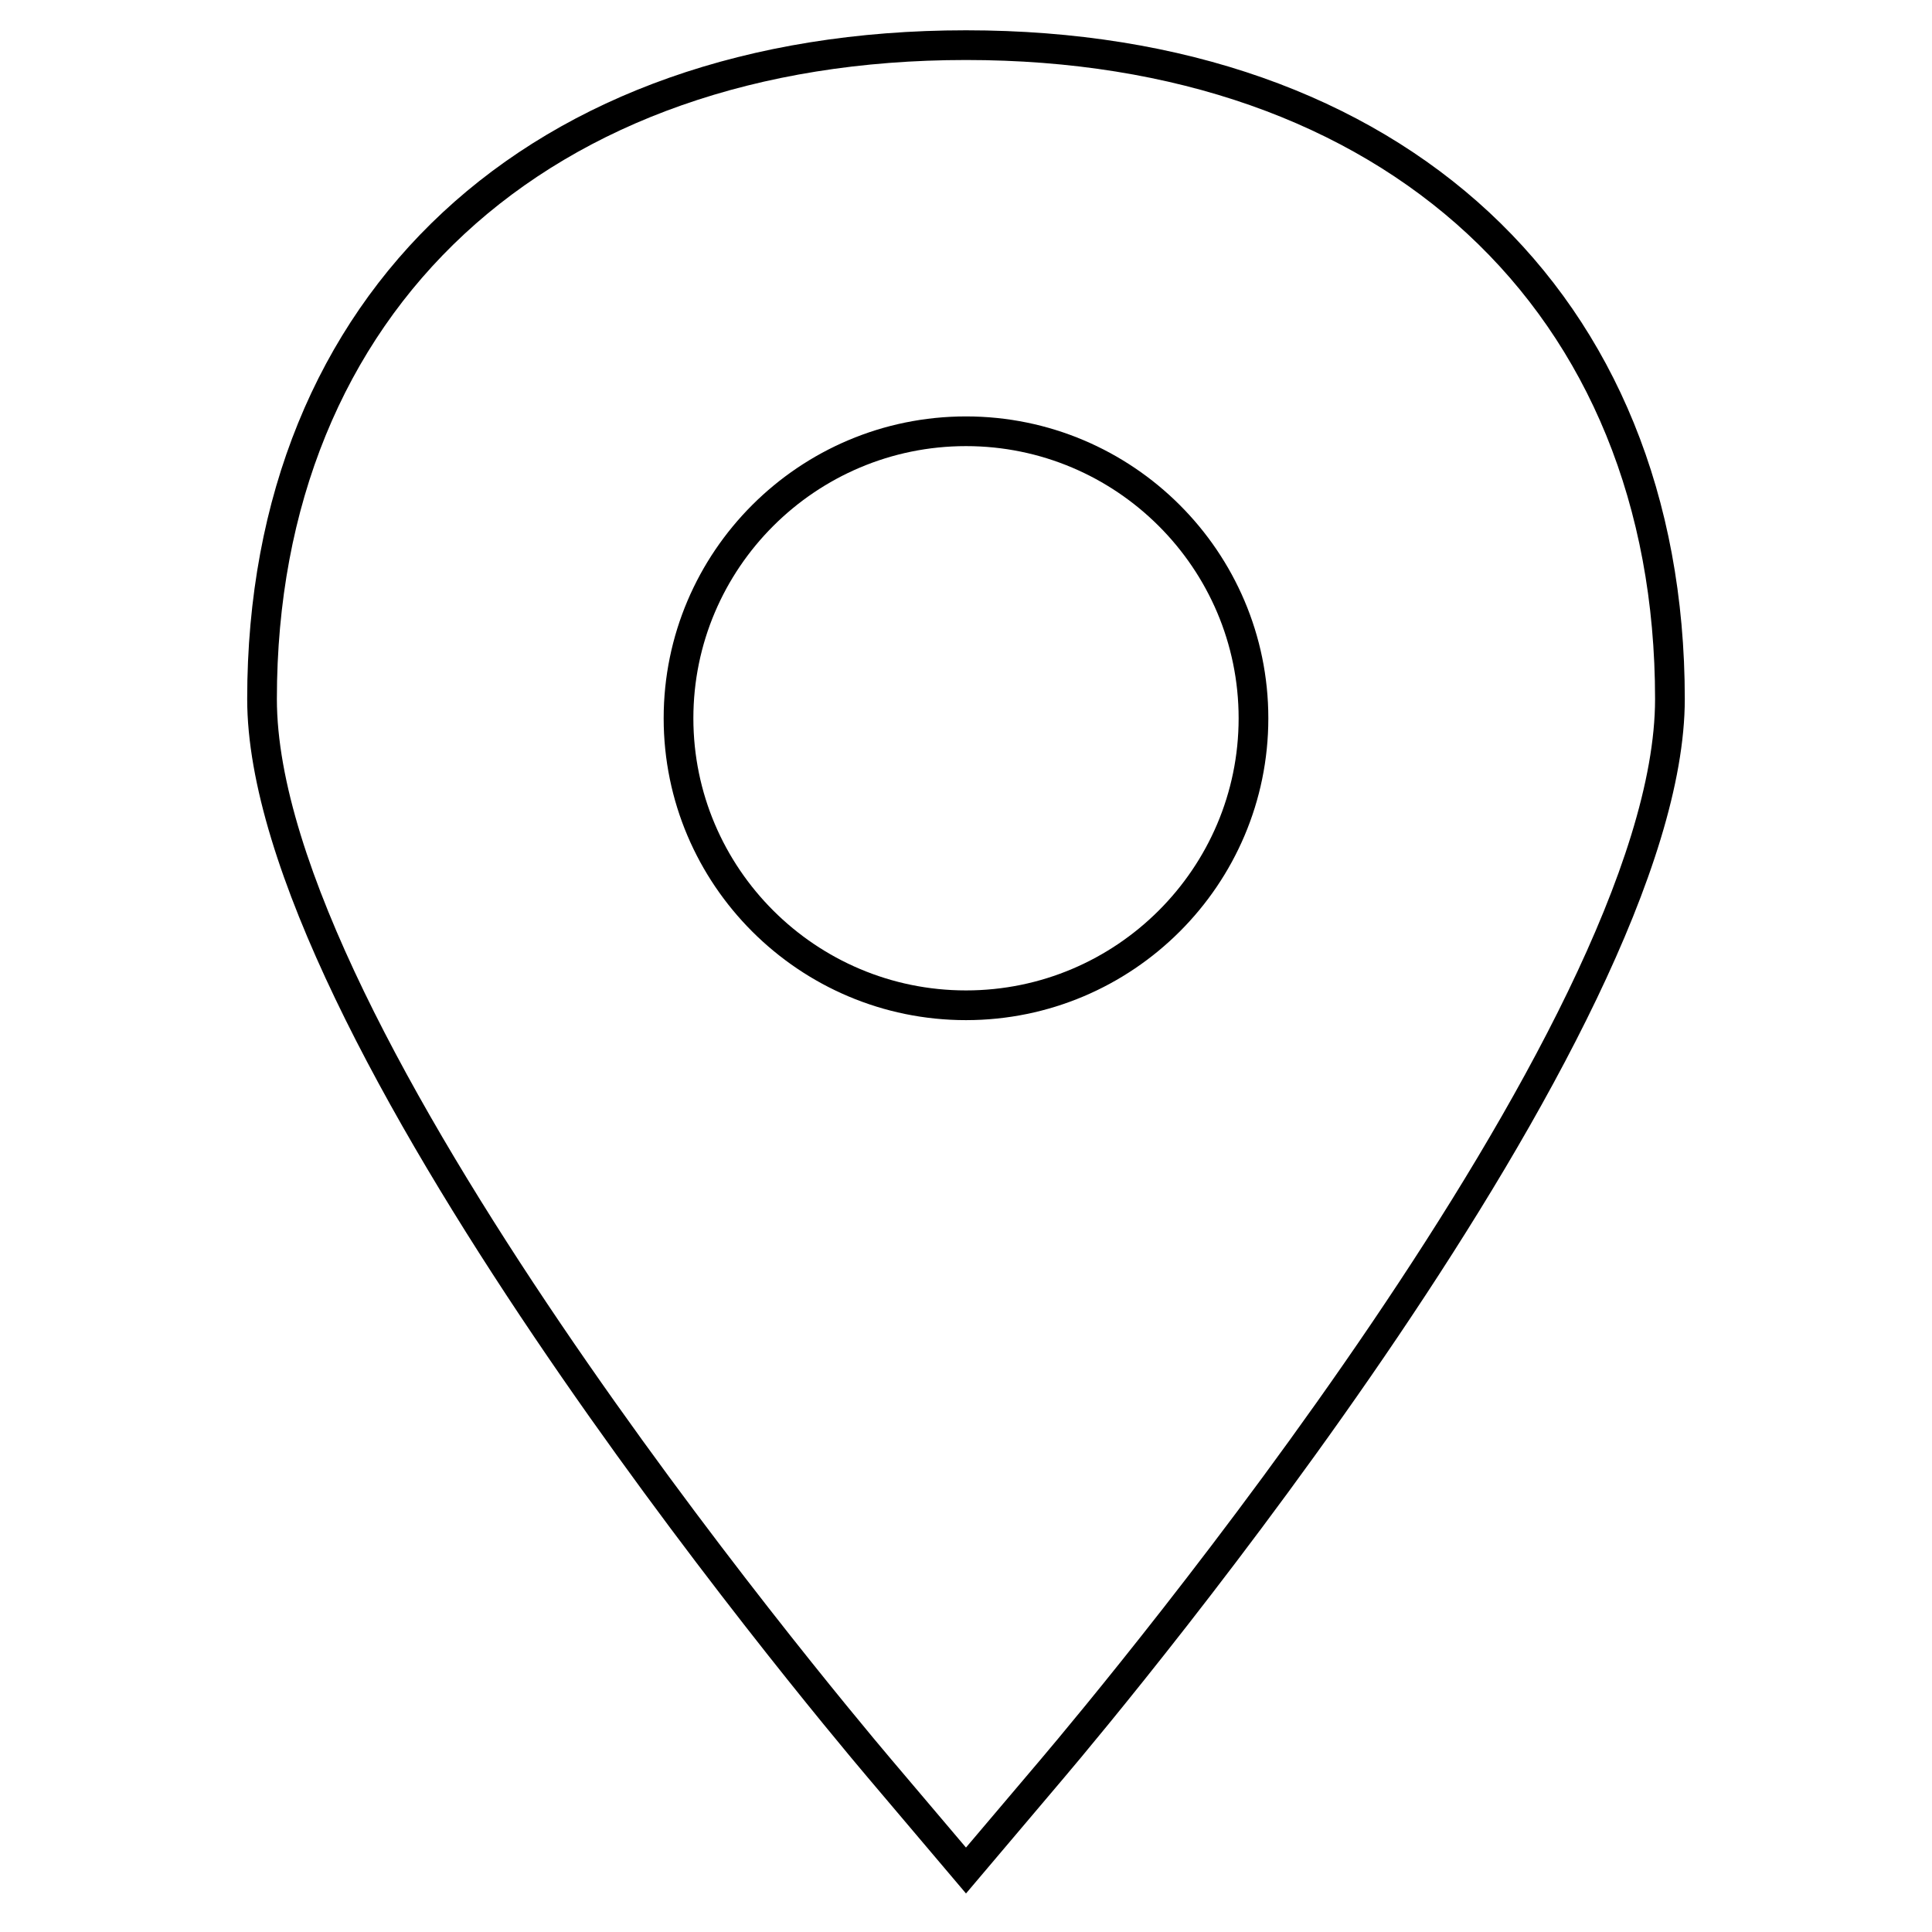 <?xml version="1.0" encoding="UTF-8"?>
<!-- Uploaded to: SVG Repo, www.svgrepo.com, Generator: SVG Repo Mixer Tools -->
<svg fill="#000000" width="800px" height="800px" version="1.1" viewBox="144 144 512 512" xmlns="http://www.w3.org/2000/svg">
 <g>
  <path d="m400 645.79 25.867-30.543c16.848-19.883 164.62-196.94 164.62-286.01-0.004-107.66-74.77-177.21-190.49-177.21s-190.49 69.555-190.49 177.21c0 89.062 147.77 266.12 164.62 286.01zm0-485.89c110.93 0 182.61 66.473 182.61 169.34 0 86.262-146.09 261.26-162.75 280.94l-19.867 23.441-19.867-23.441c-16.645-19.684-162.75-194.68-162.75-280.94 0-102.87 71.684-169.34 182.62-169.34z"/>
  <path d="m480.12 334.35c0-44.113-35.945-79.996-80.121-79.996-44.18 0-80.121 35.879-80.121 79.996 0 44.113 35.945 79.996 80.121 79.996 44.176-0.004 80.121-35.883 80.121-79.996zm-152.37 0c0-39.77 32.418-72.125 72.25-72.125s72.25 32.355 72.25 72.125c-0.004 39.77-32.418 72.121-72.25 72.121s-72.25-32.352-72.25-72.121z"/>
 </g>
</svg>